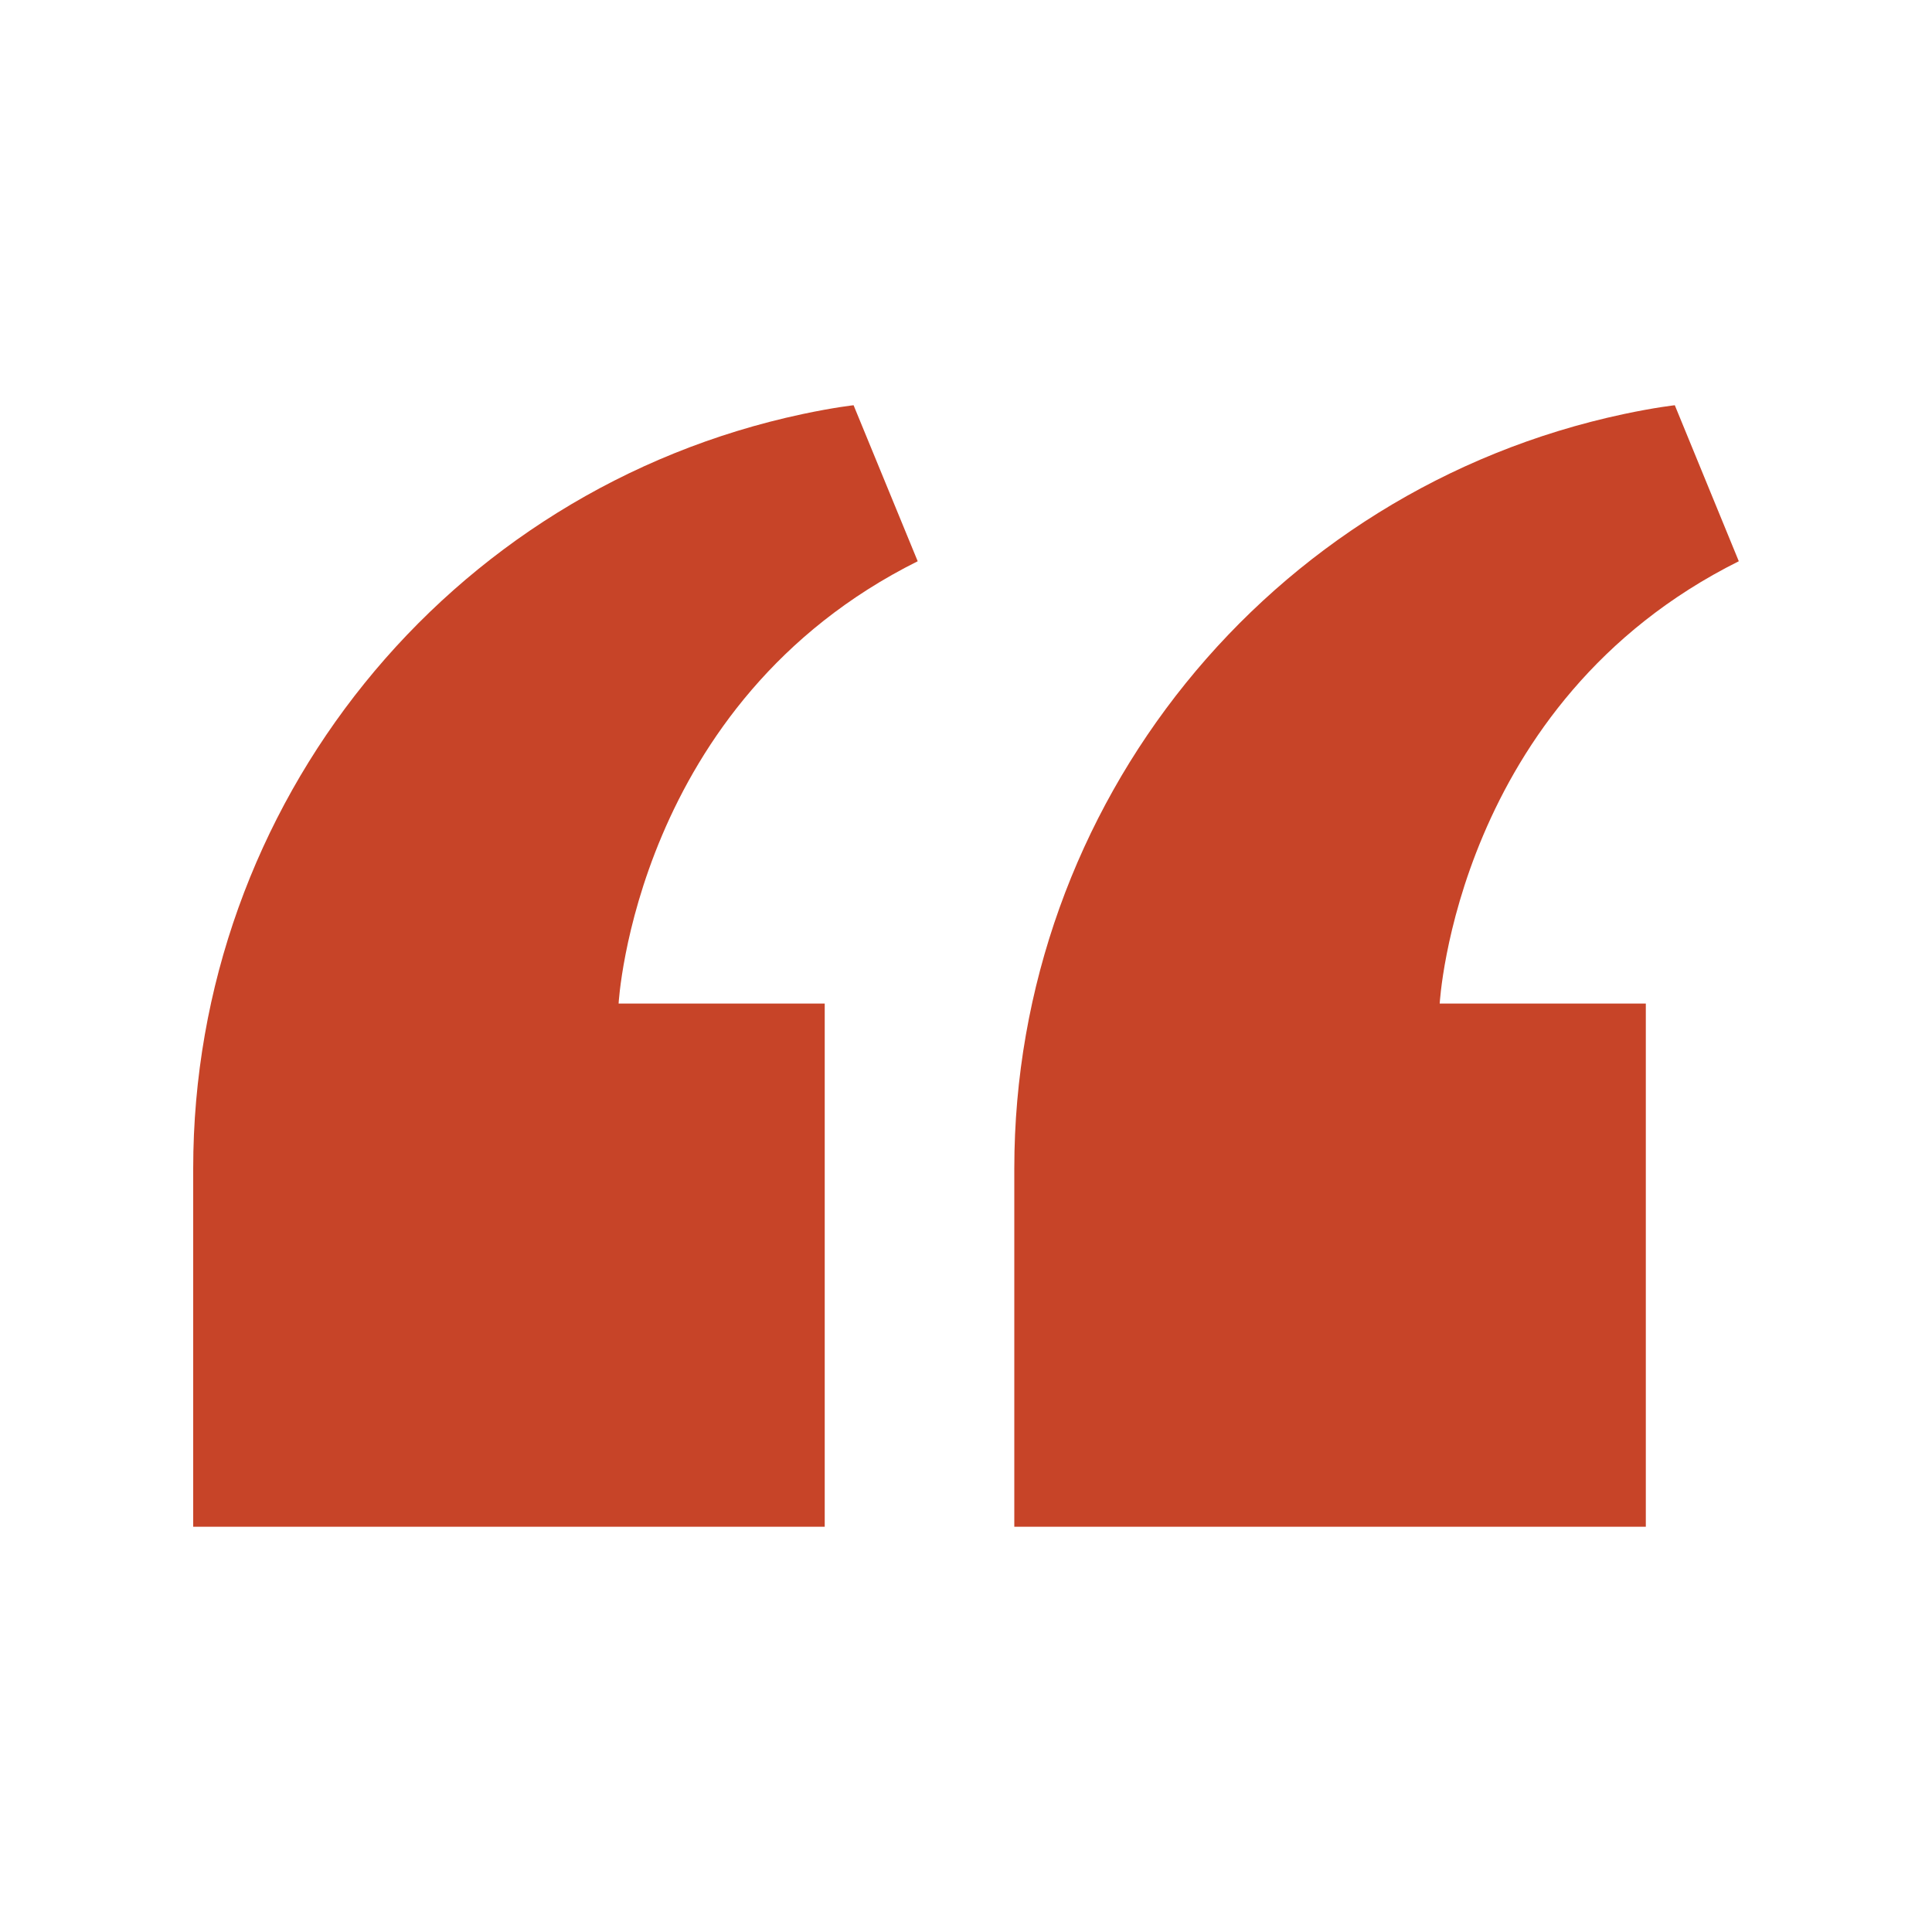 <?xml version="1.0" encoding="UTF-8" standalone="no"?>
<svg class="-mob d-block d-lg-none" xmlns="http://www.w3.org/2000/svg" width="16" height="16" viewBox="0 0 16 16" fill="none">
  <path d="M11.923 8.311L13.63 8.311L13.63 12.644L8.4 12.644L8.4 9.677C8.4 6.665 10.502 4.056 13.448 3.429C13.712 3.373 13.87 3.356 13.87 3.356L14.4 4.648C12.058 5.816 11.923 8.311 11.923 8.311Z" fill="#C74428"></path>
  <path d="M5.123 8.311L6.83 8.311L6.83 12.644L1.6 12.644L1.6 9.677C1.6 6.665 3.701 4.056 6.647 3.429C6.911 3.373 7.069 3.356 7.069 3.356L7.6 4.648C5.258 5.816 5.123 8.311 5.123 8.311Z" fill="#C74428"></path>
</svg>
